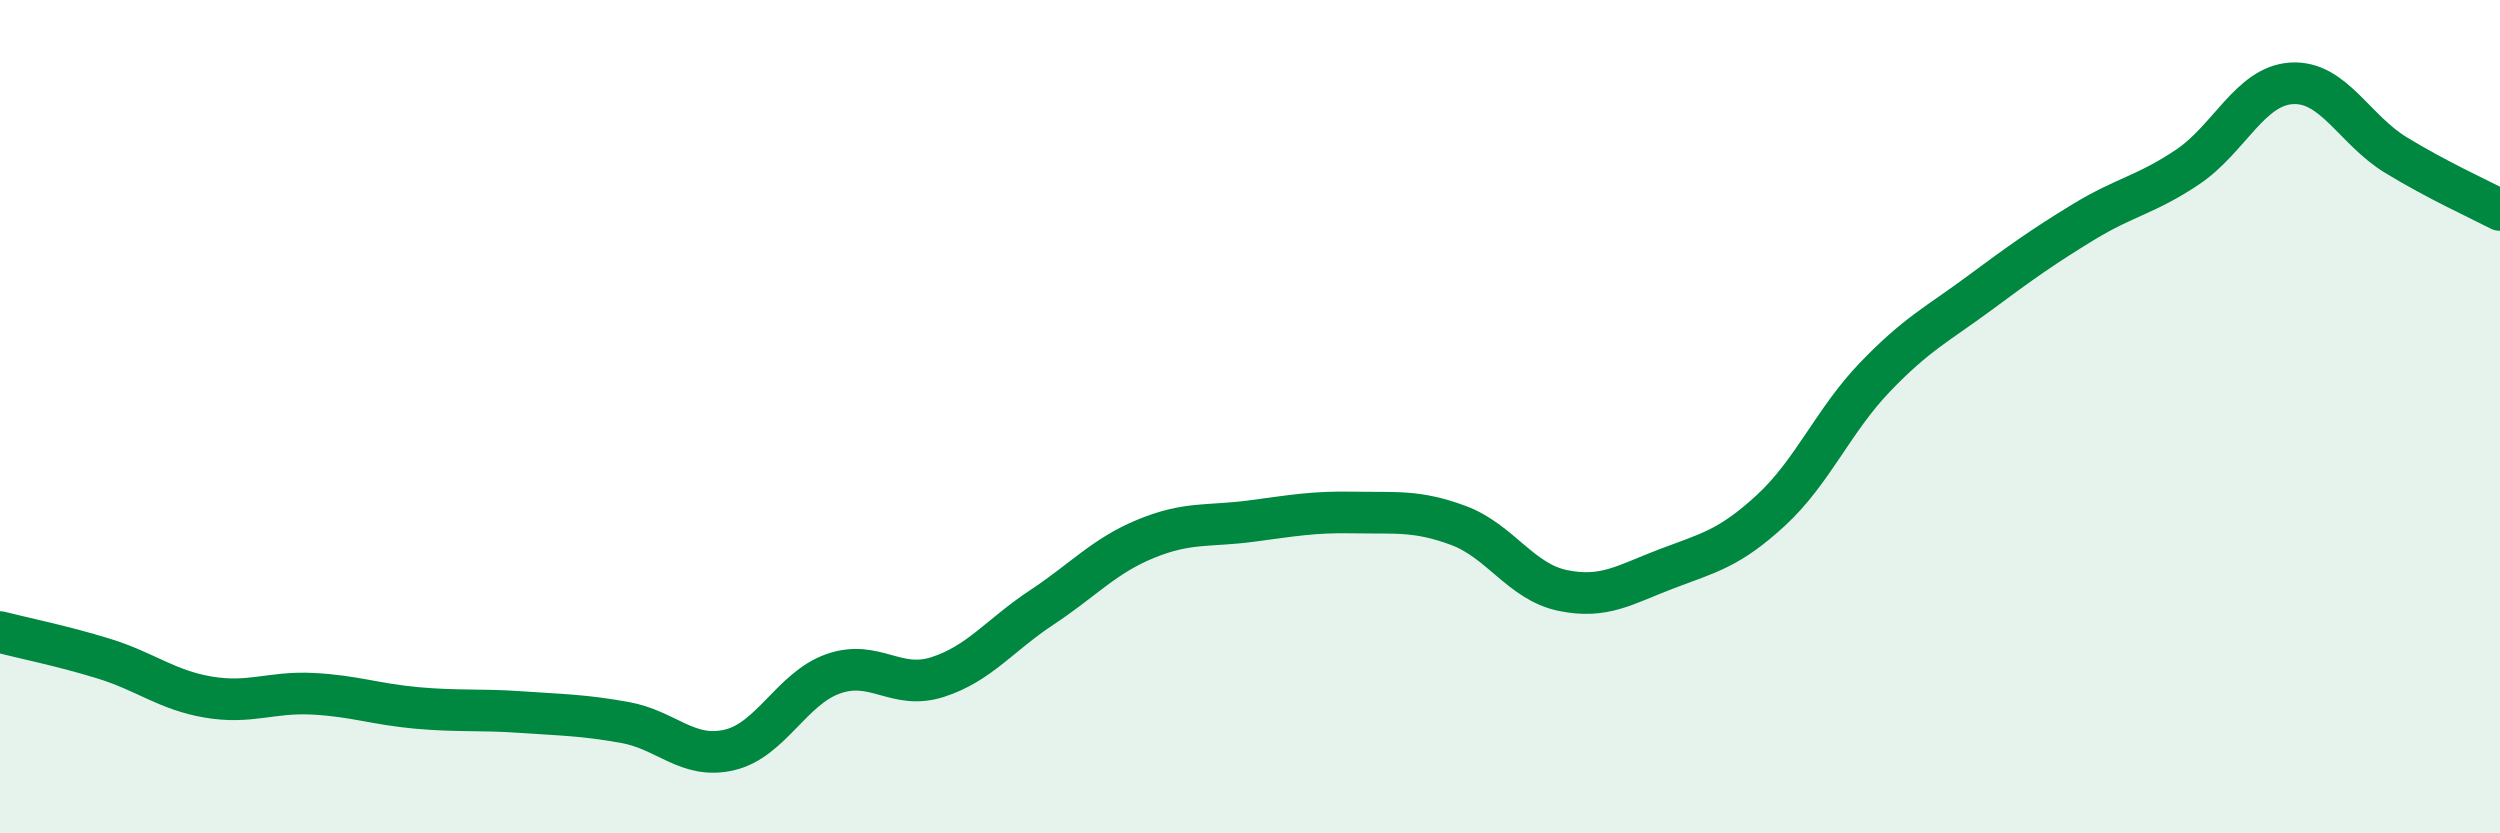 
    <svg width="60" height="20" viewBox="0 0 60 20" xmlns="http://www.w3.org/2000/svg">
      <path
        d="M 0,15.17 C 0.5,15.3 1.5,15.5 2.5,15.81 C 3.5,16.12 4,16.56 5,16.73 C 6,16.9 6.5,16.6 7.5,16.65 C 8.5,16.7 9,16.9 10,16.99 C 11,17.08 11.5,17.02 12.5,17.09 C 13.5,17.16 14,17.16 15,17.34 C 16,17.52 16.5,18.23 17.5,18 C 18.5,17.77 19,16.52 20,16.17 C 21,15.82 21.5,16.57 22.5,16.25 C 23.5,15.93 24,15.24 25,14.58 C 26,13.92 26.5,13.34 27.5,12.93 C 28.5,12.52 29,12.64 30,12.51 C 31,12.38 31.5,12.28 32.5,12.3 C 33.5,12.32 34,12.24 35,12.61 C 36,12.98 36.5,13.96 37.5,14.17 C 38.5,14.38 39,14.03 40,13.65 C 41,13.27 41.5,13.17 42.5,12.25 C 43.5,11.33 44,10.09 45,9.05 C 46,8.01 46.5,7.78 47.5,7.04 C 48.5,6.3 49,5.94 50,5.33 C 51,4.72 51.5,4.68 52.5,4.01 C 53.5,3.34 54,2.06 55,2 C 56,1.94 56.5,3.11 57.5,3.72 C 58.5,4.33 59.5,4.78 60,5.04L60 20L0 20Z"
        fill="#008740"
        opacity="0.1"
        stroke-linecap="round"
        stroke-linejoin="round"
      />
      <path
        d="M 0,15.17 C 0.5,15.3 1.5,15.5 2.5,15.81 C 3.5,16.12 4,16.56 5,16.73 C 6,16.9 6.5,16.6 7.5,16.65 C 8.5,16.7 9,16.9 10,16.99 C 11,17.08 11.5,17.02 12.5,17.09 C 13.5,17.16 14,17.16 15,17.34 C 16,17.52 16.5,18.23 17.5,18 C 18.5,17.77 19,16.52 20,16.17 C 21,15.82 21.5,16.57 22.5,16.25 C 23.5,15.93 24,15.24 25,14.58 C 26,13.92 26.5,13.34 27.5,12.93 C 28.5,12.52 29,12.64 30,12.51 C 31,12.38 31.5,12.28 32.5,12.3 C 33.5,12.32 34,12.24 35,12.61 C 36,12.98 36.5,13.96 37.5,14.17 C 38.5,14.38 39,14.03 40,13.65 C 41,13.27 41.5,13.17 42.5,12.25 C 43.5,11.33 44,10.09 45,9.05 C 46,8.01 46.5,7.78 47.5,7.04 C 48.5,6.3 49,5.94 50,5.33 C 51,4.72 51.5,4.68 52.5,4.01 C 53.5,3.34 54,2.06 55,2 C 56,1.94 56.5,3.11 57.5,3.72 C 58.5,4.33 59.5,4.78 60,5.04"
        stroke="#008740"
        stroke-width="1"
        fill="none"
        stroke-linecap="round"
        stroke-linejoin="round"
      />
    </svg>
  